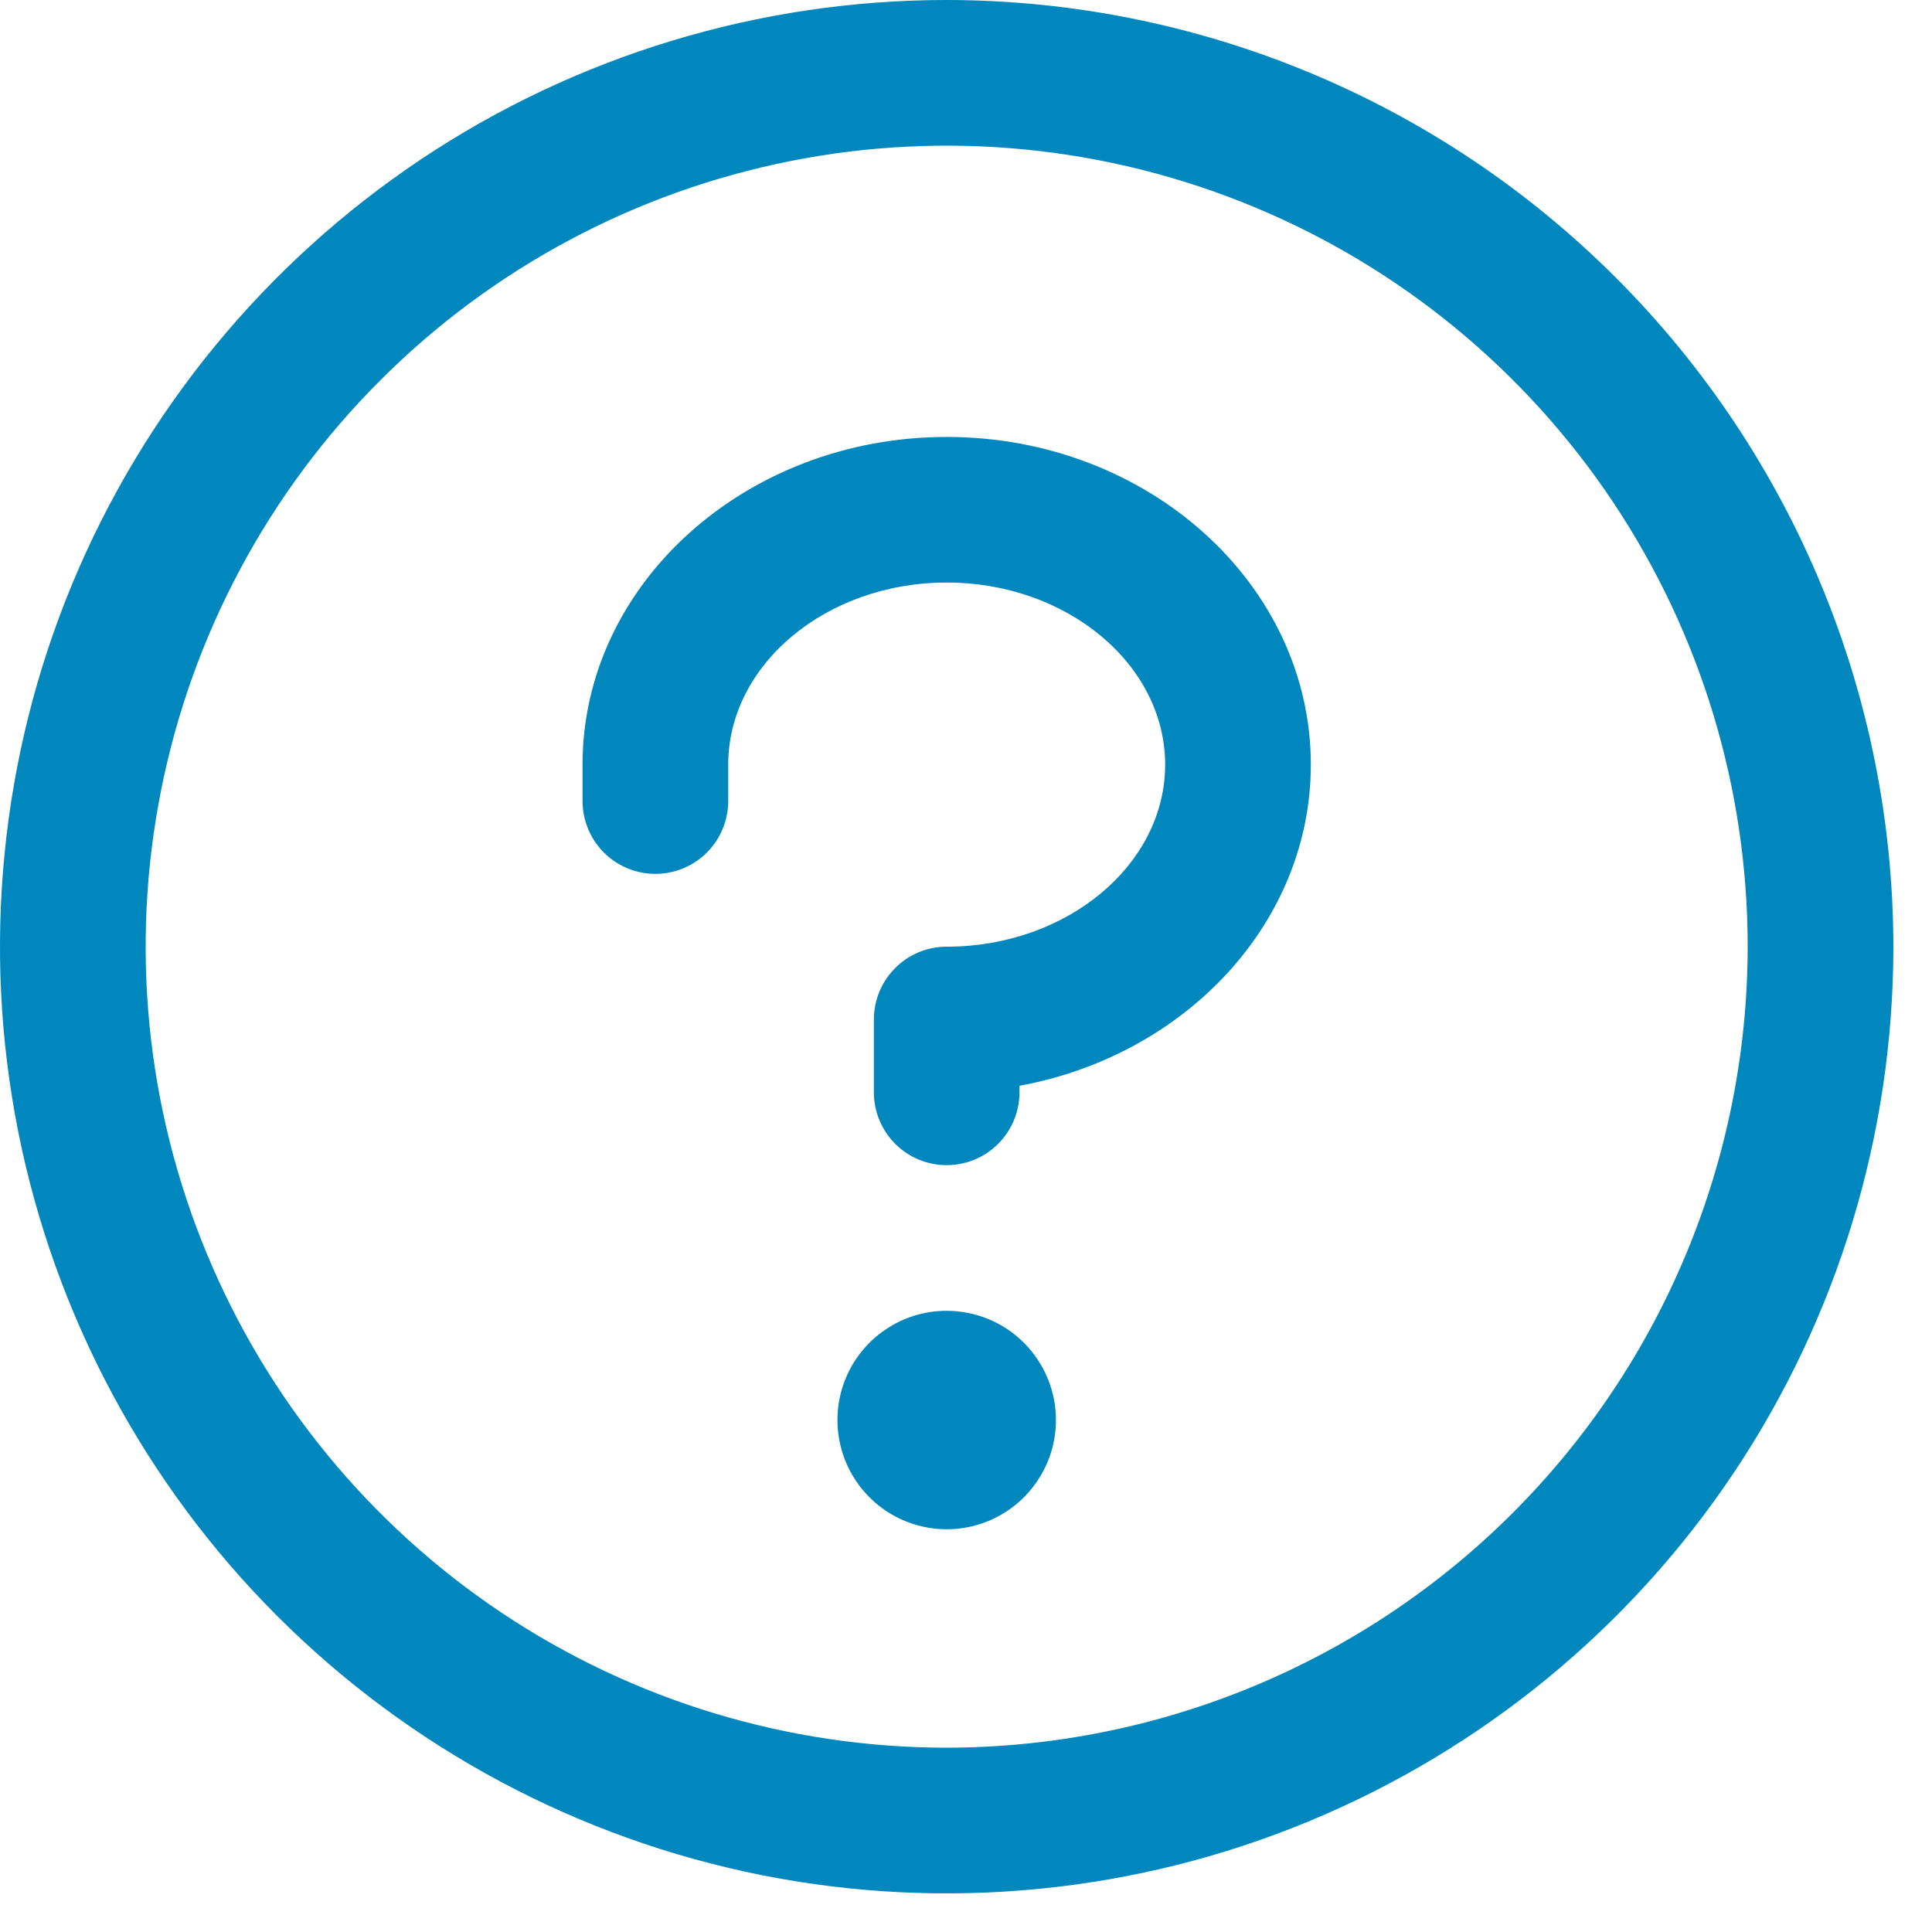 <?xml version="1.0" encoding="utf-8"?>
<svg xmlns="http://www.w3.org/2000/svg" fill="none" height="100%" overflow="visible" preserveAspectRatio="none" style="display: block;" viewBox="0 0 25 25" width="100%">
<path d="M13.664 18.375C13.664 18.655 13.581 18.928 13.425 19.16C13.27 19.393 13.049 19.574 12.791 19.681C12.533 19.788 12.248 19.816 11.974 19.761C11.7 19.707 11.448 19.572 11.251 19.375C11.053 19.177 10.918 18.925 10.864 18.651C10.809 18.377 10.837 18.092 10.944 17.834C11.051 17.576 11.232 17.355 11.465 17.2C11.697 17.044 11.97 16.962 12.25 16.962C12.625 16.962 12.984 17.11 13.249 17.375C13.514 17.641 13.664 18 13.664 18.375ZM12.25 5.654C9.652 5.654 7.538 7.556 7.538 9.894V10.365C7.538 10.615 7.638 10.855 7.814 11.032C7.991 11.208 8.231 11.308 8.481 11.308C8.731 11.308 8.97 11.208 9.147 11.032C9.324 10.855 9.423 10.615 9.423 10.365V9.894C9.423 8.599 10.692 7.538 12.25 7.538C13.808 7.538 15.077 8.599 15.077 9.894C15.077 11.19 13.808 12.25 12.25 12.25C12 12.25 11.76 12.349 11.584 12.526C11.407 12.703 11.308 12.942 11.308 13.192V14.135C11.308 14.384 11.407 14.624 11.584 14.801C11.76 14.978 12 15.077 12.25 15.077C12.5 15.077 12.74 14.978 12.916 14.801C13.093 14.624 13.192 14.384 13.192 14.135V14.05C15.341 13.655 16.962 11.941 16.962 9.894C16.962 7.556 14.848 5.654 12.25 5.654ZM24.5 12.25C24.5 14.673 23.782 17.041 22.436 19.056C21.09 21.07 19.176 22.64 16.938 23.567C14.7 24.495 12.236 24.737 9.86 24.265C7.484 23.792 5.301 22.625 3.588 20.912C1.875 19.199 0.708 17.016 0.235 14.64C-0.237 12.264 0.005 9.801 0.932 7.562C1.86 5.324 3.43 3.411 5.444 2.064C7.459 0.718 9.827 0 12.25 0C15.498 0.003 18.612 1.295 20.908 3.592C23.205 5.888 24.497 9.002 24.5 12.25ZM22.615 12.25C22.615 10.2 22.008 8.196 20.869 6.491C19.73 4.787 18.111 3.458 16.217 2.674C14.323 1.889 12.239 1.684 10.228 2.084C8.217 2.484 6.37 3.471 4.921 4.921C3.471 6.37 2.484 8.217 2.084 10.228C1.684 12.239 1.889 14.323 2.674 16.217C3.458 18.111 4.787 19.73 6.491 20.869C8.196 22.008 10.2 22.615 12.25 22.615C14.998 22.612 17.633 21.519 19.576 19.576C21.519 17.633 22.612 14.998 22.615 12.25Z" fill="#0087BD" id="Vector"/>
</svg>